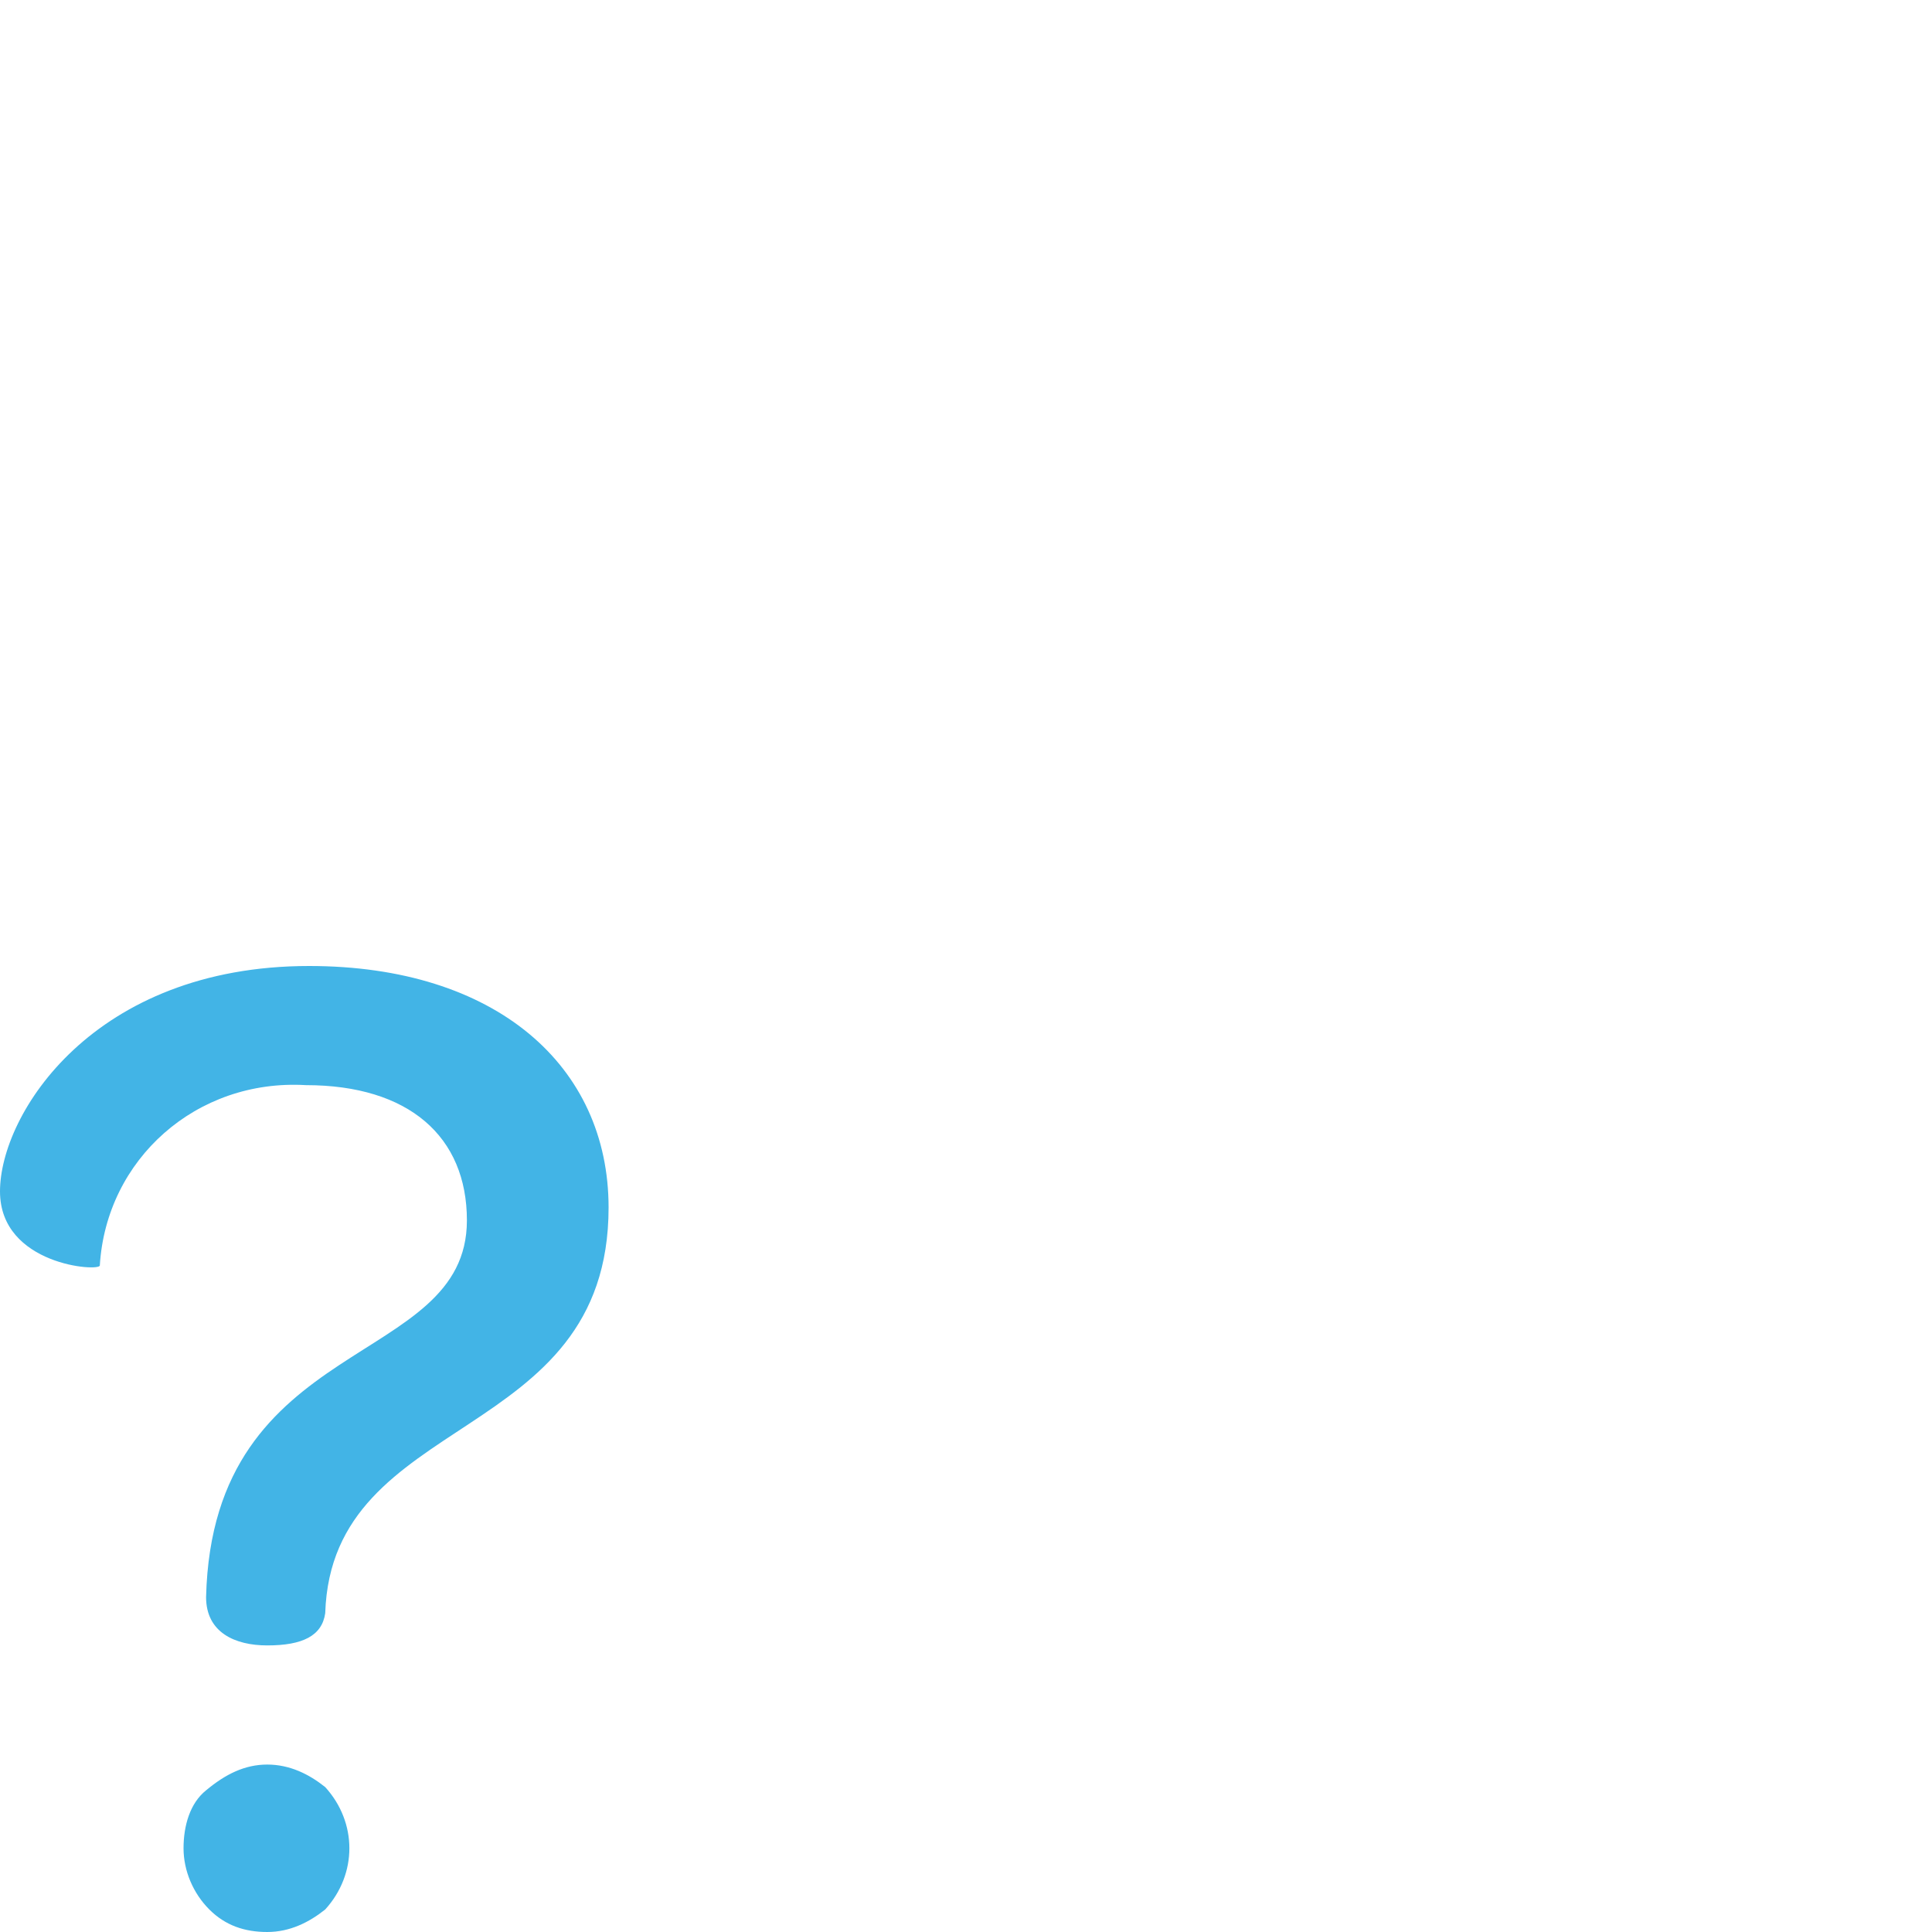 <?xml version="1.0" encoding="utf-8"?>
<!-- Generator: Adobe Illustrator 26.0.3, SVG Export Plug-In . SVG Version: 6.00 Build 0)  -->
<svg version="1.1" id="Ebene_1" xmlns="http://www.w3.org/2000/svg" xmlns:xlink="http://www.w3.org/1999/xlink" x="0px" y="0px"
	 viewBox="0 0 60 60" style="enable-background:new 0 0 60 60;" width="60" height="60" xml:space="preserve">
<style type="text/css">
	.st0{fill-rule:evenodd;clip-rule:evenodd;fill:#42B4E6;}
</style>
<g>
	<g transform="translate(-8 -3)">
		<path id="ContentSupportModule_x2F_icon-support-technical_x5F_a" class="st0" d="M14.4,52.6c0,1.1,0.9,1.5,1.9,1.5
			c1.1,0,1.7-0.3,1.8-1c0.2-6.3,8.8-5.2,8.8-12.6c0-4.4-3.5-7.5-9.3-7.5C10.9,33,8,37.6,8,40c0,2.3,3.1,2.5,3.1,2.3
			c0.2-3.3,3-5.8,6.4-5.6c3.2,0,5,1.6,5,4.2C22.5,45.5,14.6,44.4,14.4,52.6z M16.3,57.8c0.7,0,1.3,0.3,1.8,0.7c1,1.1,1,2.7,0,3.8
			C17.6,62.7,17,63,16.3,63c-0.7,0-1.3-0.2-1.8-0.7s-0.8-1.2-0.8-1.9c0-0.7,0.2-1.4,0.7-1.8C15,58.1,15.6,57.8,16.3,57.8z"/>
	</g>
</g>
</svg>
